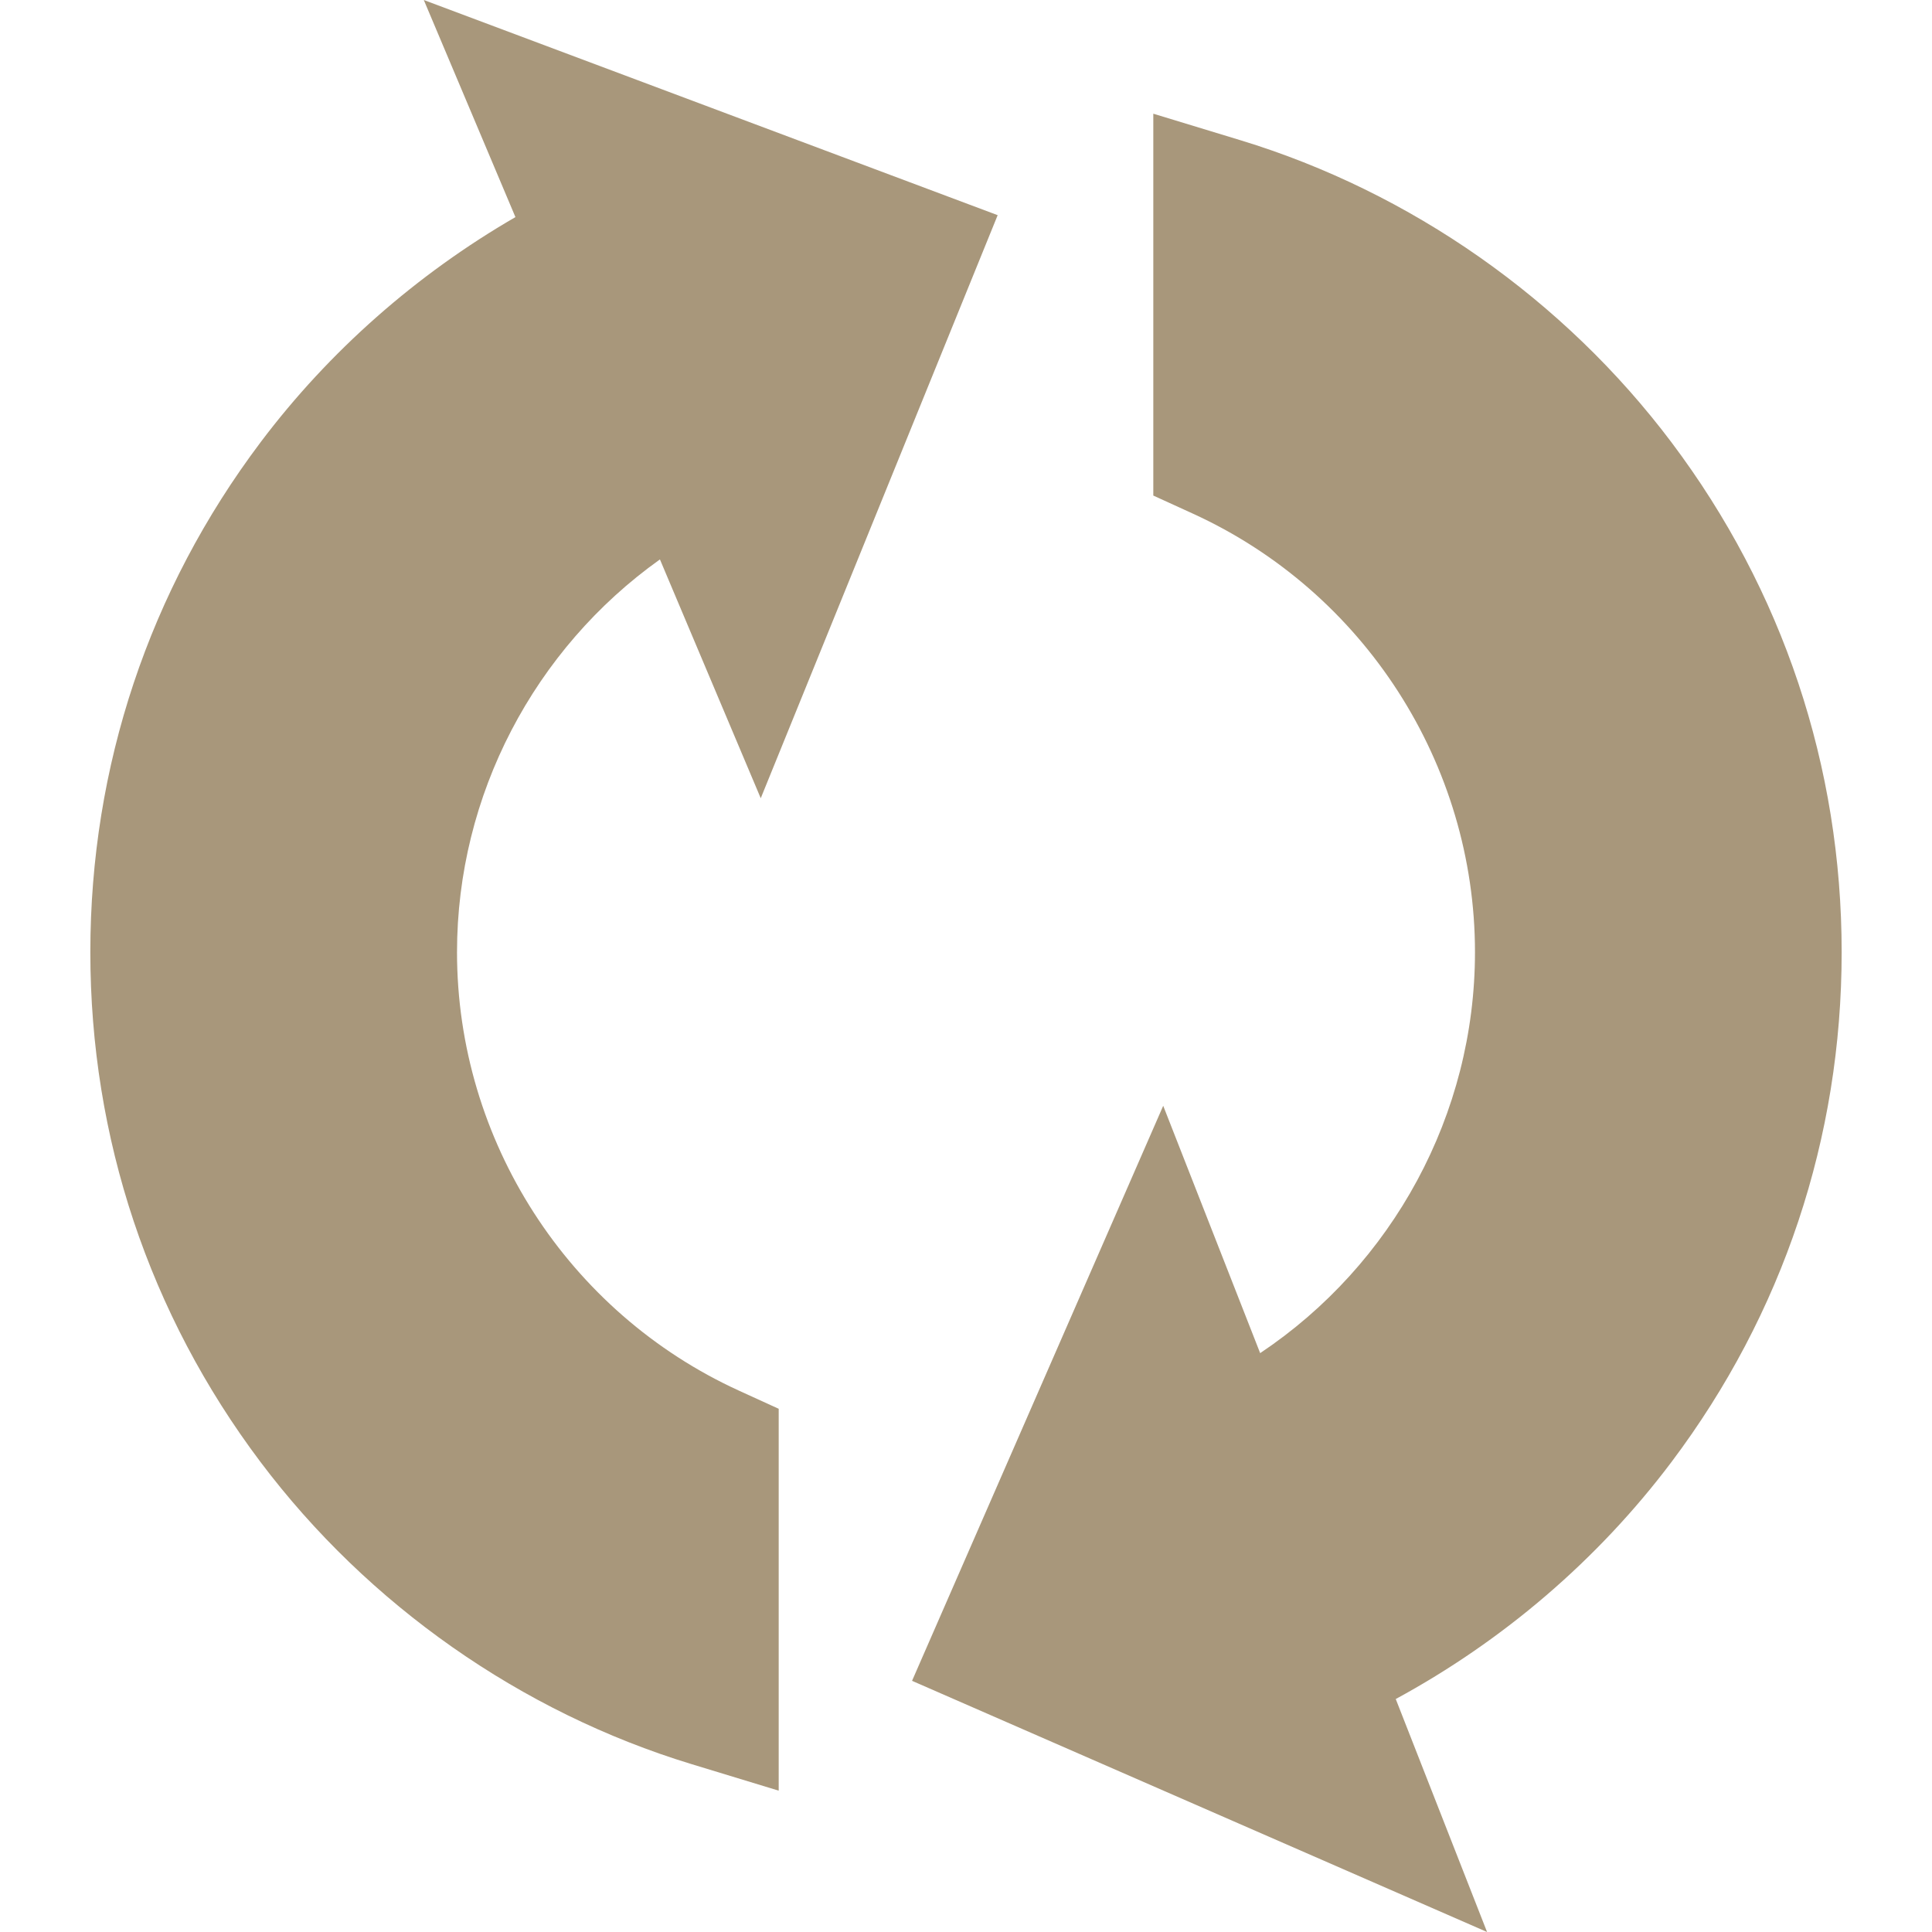 <svg version="1.1" id="Capa_1" xmlns="http://www.w3.org/2000/svg" xmlns:xlink="http://www.w3.org/1999/xlink" x="0px" y="0px" viewBox="0 0 214.573 214.573" style="enable-background:new 0 0 214.573 214.573;" xml:space="preserve">
<path d="M82.098,154.462l4.386,2.002v42.412l-9.685-2.949c-18.921-5.761-35.922-17.68-47.872-33.561  c-12.36-16.427-18.894-36.004-18.894-56.615c0-20.61,6.534-40.188,18.894-56.614c7.644-10.159,17.361-18.684,28.318-25.025L47.068,0  l63.736,23.898L84.49,88.654L73.294,62.131c-13.939,9.93-22.537,26.151-22.537,43.62C50.757,126.652,63.059,145.772,82.098,154.462z   M185.646,49.137c-11.95-15.882-28.951-27.8-47.872-33.561l-9.685-2.948v42.411l4.386,2.002c19.038,8.688,31.34,27.809,31.34,48.71  c0,18.015-9.144,34.7-23.858,44.531l-10.768-27.469l-27.895,63.864l63.864,27.896l-10.143-25.875  c11.906-6.453,22.452-15.463,30.63-26.332c12.36-16.427,18.894-36.004,18.894-56.615C204.54,85.141,198.007,65.563,185.646,49.137z" fill="#a8977b"/>
<g>
</g>
<g>
</g>
<g>
</g>
<g>
</g>
<g>
</g>
<g>
</g>
<g>
</g>
<g>
</g>
<g>
</g>
<g>
</g>
<g>
</g>
<g>
</g>
<g>
</g>
<g>
</g>
<g>
</g>
</svg>